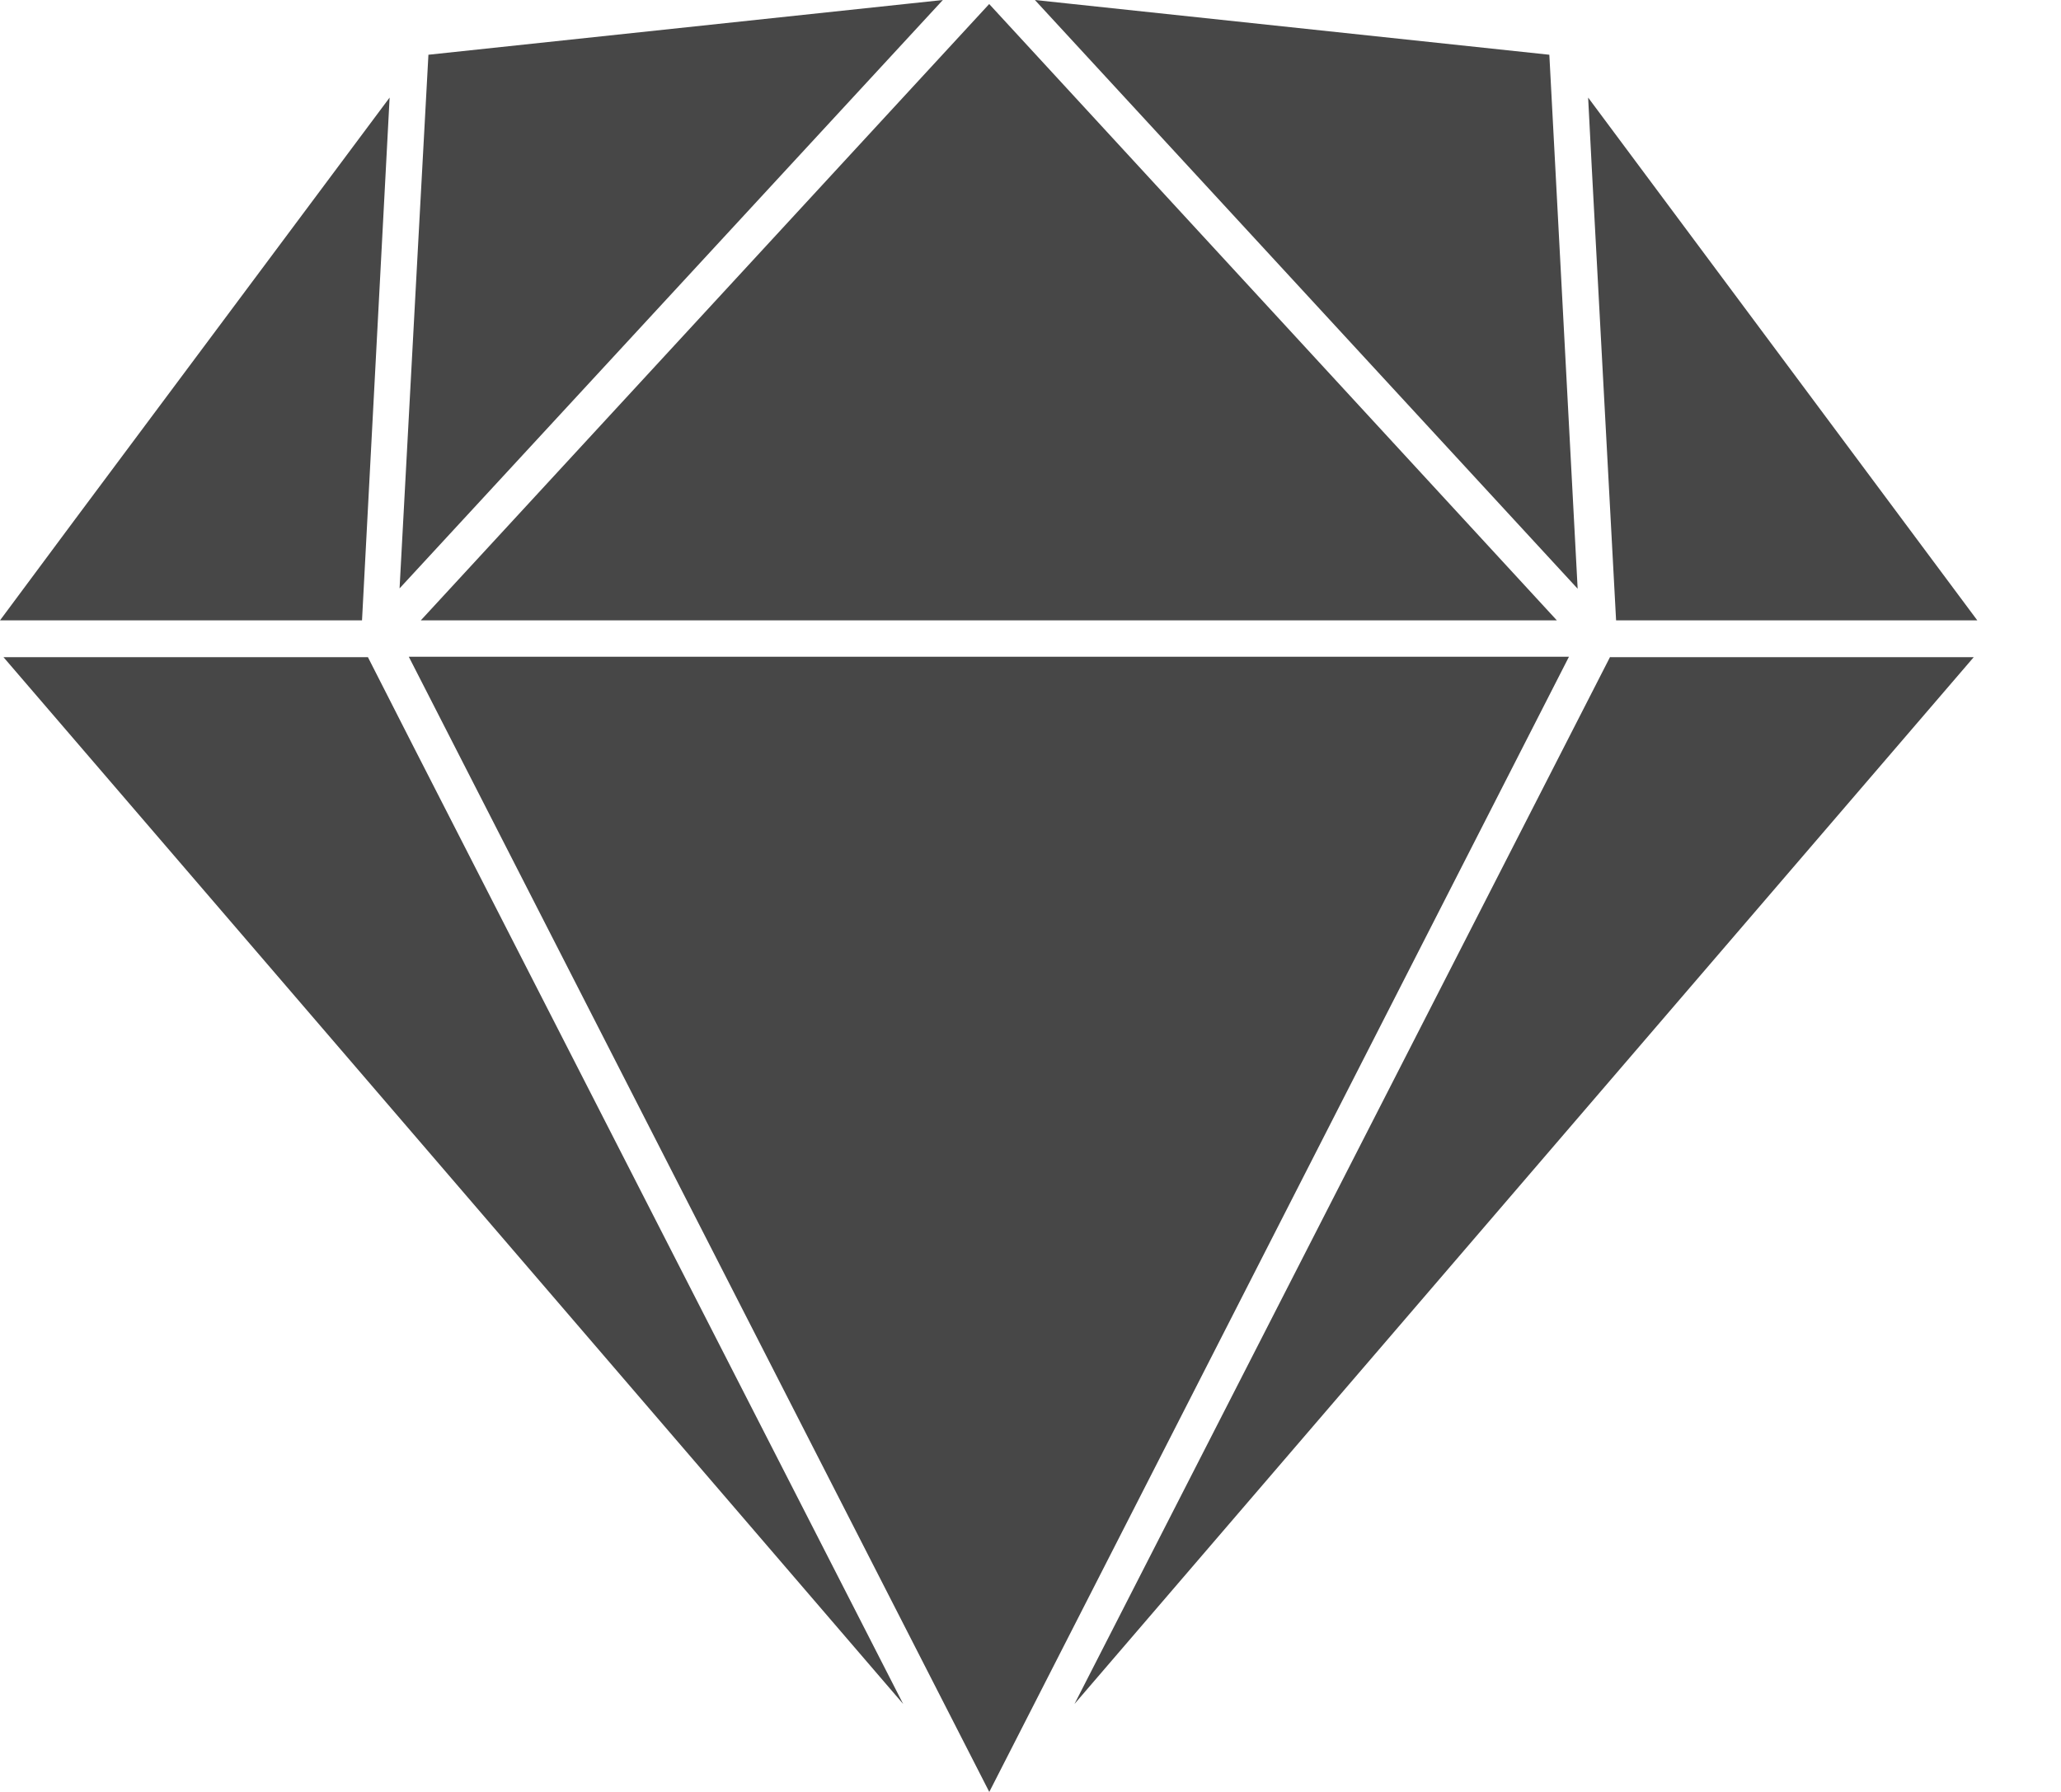 <svg width="23" height="20" viewBox="0 0 23 20" fill="none" xmlns="http://www.w3.org/2000/svg">
<path d="M0.826 5.812L0 6.924H4.04L4.348 1.089L0.826 5.812ZM17.29 0.611L11.549 0L17.606 6.571L17.29 0.611ZM4.606 8.317L4.106 7.335H0.039L10.079 19.018L4.606 8.317ZM4.696 6.924H17.374L11.039 0.045L4.696 6.924ZM17.969 7.33L11.991 19.018L22.026 7.335H17.969V7.33ZM18.142 1.652L17.723 1.089L17.763 1.861L18.035 6.924H22.066L18.142 1.652ZM4.665 2.746L4.459 6.567L10.522 0L4.781 0.611L4.665 2.746ZM17.509 7.33H4.562L11.04 20L17.509 7.33Z" fill="#474747"/>
</svg>
